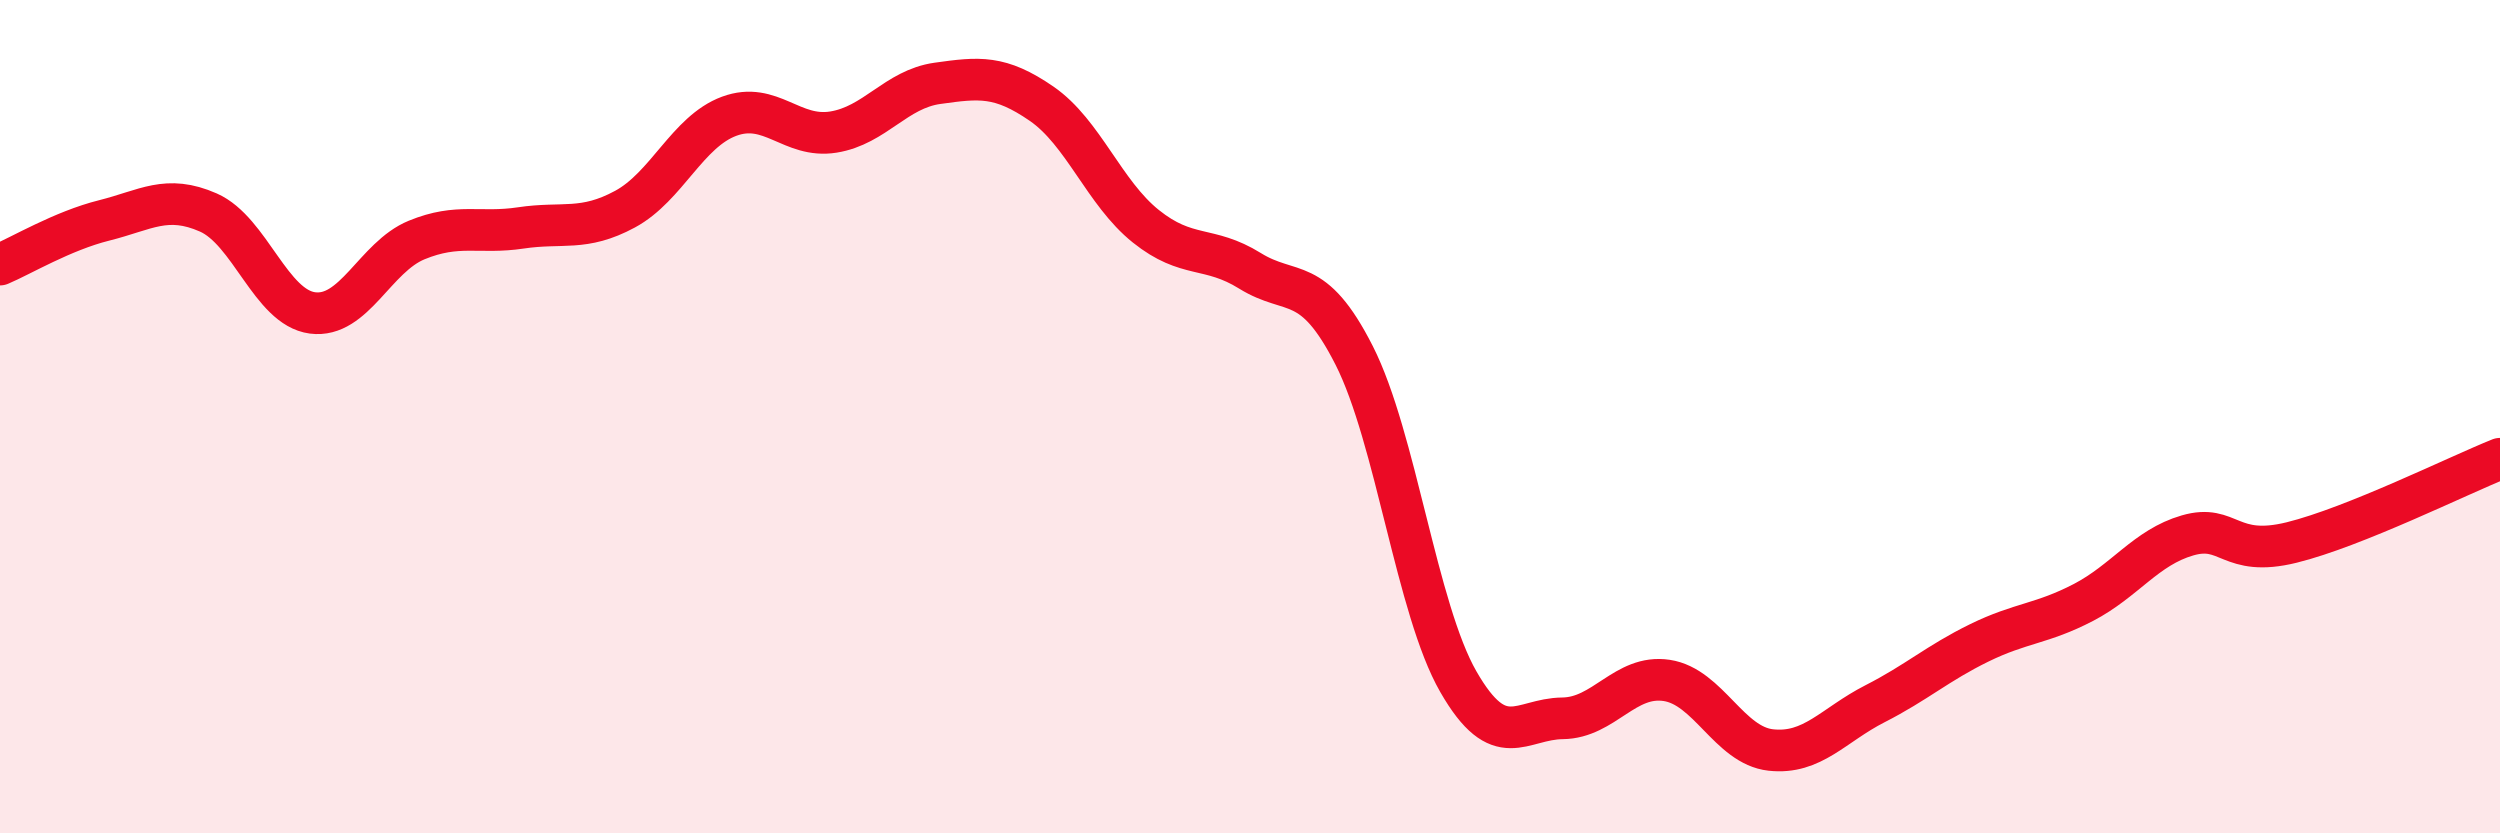 
    <svg width="60" height="20" viewBox="0 0 60 20" xmlns="http://www.w3.org/2000/svg">
      <path
        d="M 0,6.35 C 0.5,6.14 1.5,5.54 2.5,5.29 C 3.5,5.04 4,4.66 5,5.1 C 6,5.54 6.5,7.38 7.5,7.51 C 8.5,7.64 9,6.17 10,5.76 C 11,5.35 11.5,5.62 12.5,5.47 C 13.5,5.32 14,5.56 15,5.02 C 16,4.48 16.5,3.16 17.5,2.79 C 18.5,2.42 19,3.33 20,3.17 C 21,3.01 21.5,2.14 22.5,2 C 23.5,1.86 24,1.8 25,2.49 C 26,3.18 26.5,4.63 27.5,5.43 C 28.5,6.23 29,5.88 30,6.5 C 31,7.12 31.5,6.56 32.5,8.53 C 33.5,10.5 34,14.62 35,16.36 C 36,18.1 36.5,17.25 37.5,17.24 C 38.5,17.23 39,16.18 40,16.33 C 41,16.48 41.5,17.89 42.5,18 C 43.5,18.11 44,17.4 45,16.89 C 46,16.38 46.5,15.92 47.5,15.43 C 48.5,14.94 49,14.98 50,14.46 C 51,13.94 51.5,13.14 52.5,12.85 C 53.5,12.56 53.5,13.39 55,13.02 C 56.5,12.65 59,11.41 60,11.01L60 20L0 20Z"
        fill="#EB0A25"
        opacity="0.1"
        stroke-linecap="round"
        stroke-linejoin="round"
      />
      <path
        d="M 0,6.35 C 0.5,6.14 1.5,5.54 2.5,5.29 C 3.5,5.04 4,4.66 5,5.1 C 6,5.54 6.5,7.38 7.5,7.51 C 8.5,7.64 9,6.17 10,5.76 C 11,5.35 11.5,5.62 12.5,5.47 C 13.5,5.32 14,5.56 15,5.02 C 16,4.48 16.5,3.16 17.5,2.79 C 18.5,2.42 19,3.33 20,3.17 C 21,3.01 21.5,2.14 22.5,2 C 23.5,1.86 24,1.8 25,2.49 C 26,3.18 26.5,4.63 27.5,5.43 C 28.5,6.23 29,5.88 30,6.5 C 31,7.12 31.5,6.56 32.5,8.53 C 33.5,10.5 34,14.62 35,16.36 C 36,18.1 36.5,17.25 37.5,17.24 C 38.5,17.23 39,16.18 40,16.33 C 41,16.48 41.5,17.89 42.5,18 C 43.5,18.11 44,17.4 45,16.89 C 46,16.38 46.5,15.92 47.5,15.43 C 48.5,14.94 49,14.98 50,14.46 C 51,13.94 51.5,13.14 52.5,12.85 C 53.5,12.56 53.5,13.39 55,13.02 C 56.5,12.65 59,11.41 60,11.01"
        stroke="#EB0A25"
        stroke-width="1"
        fill="none"
        stroke-linecap="round"
        stroke-linejoin="round"
      />
    </svg>
  